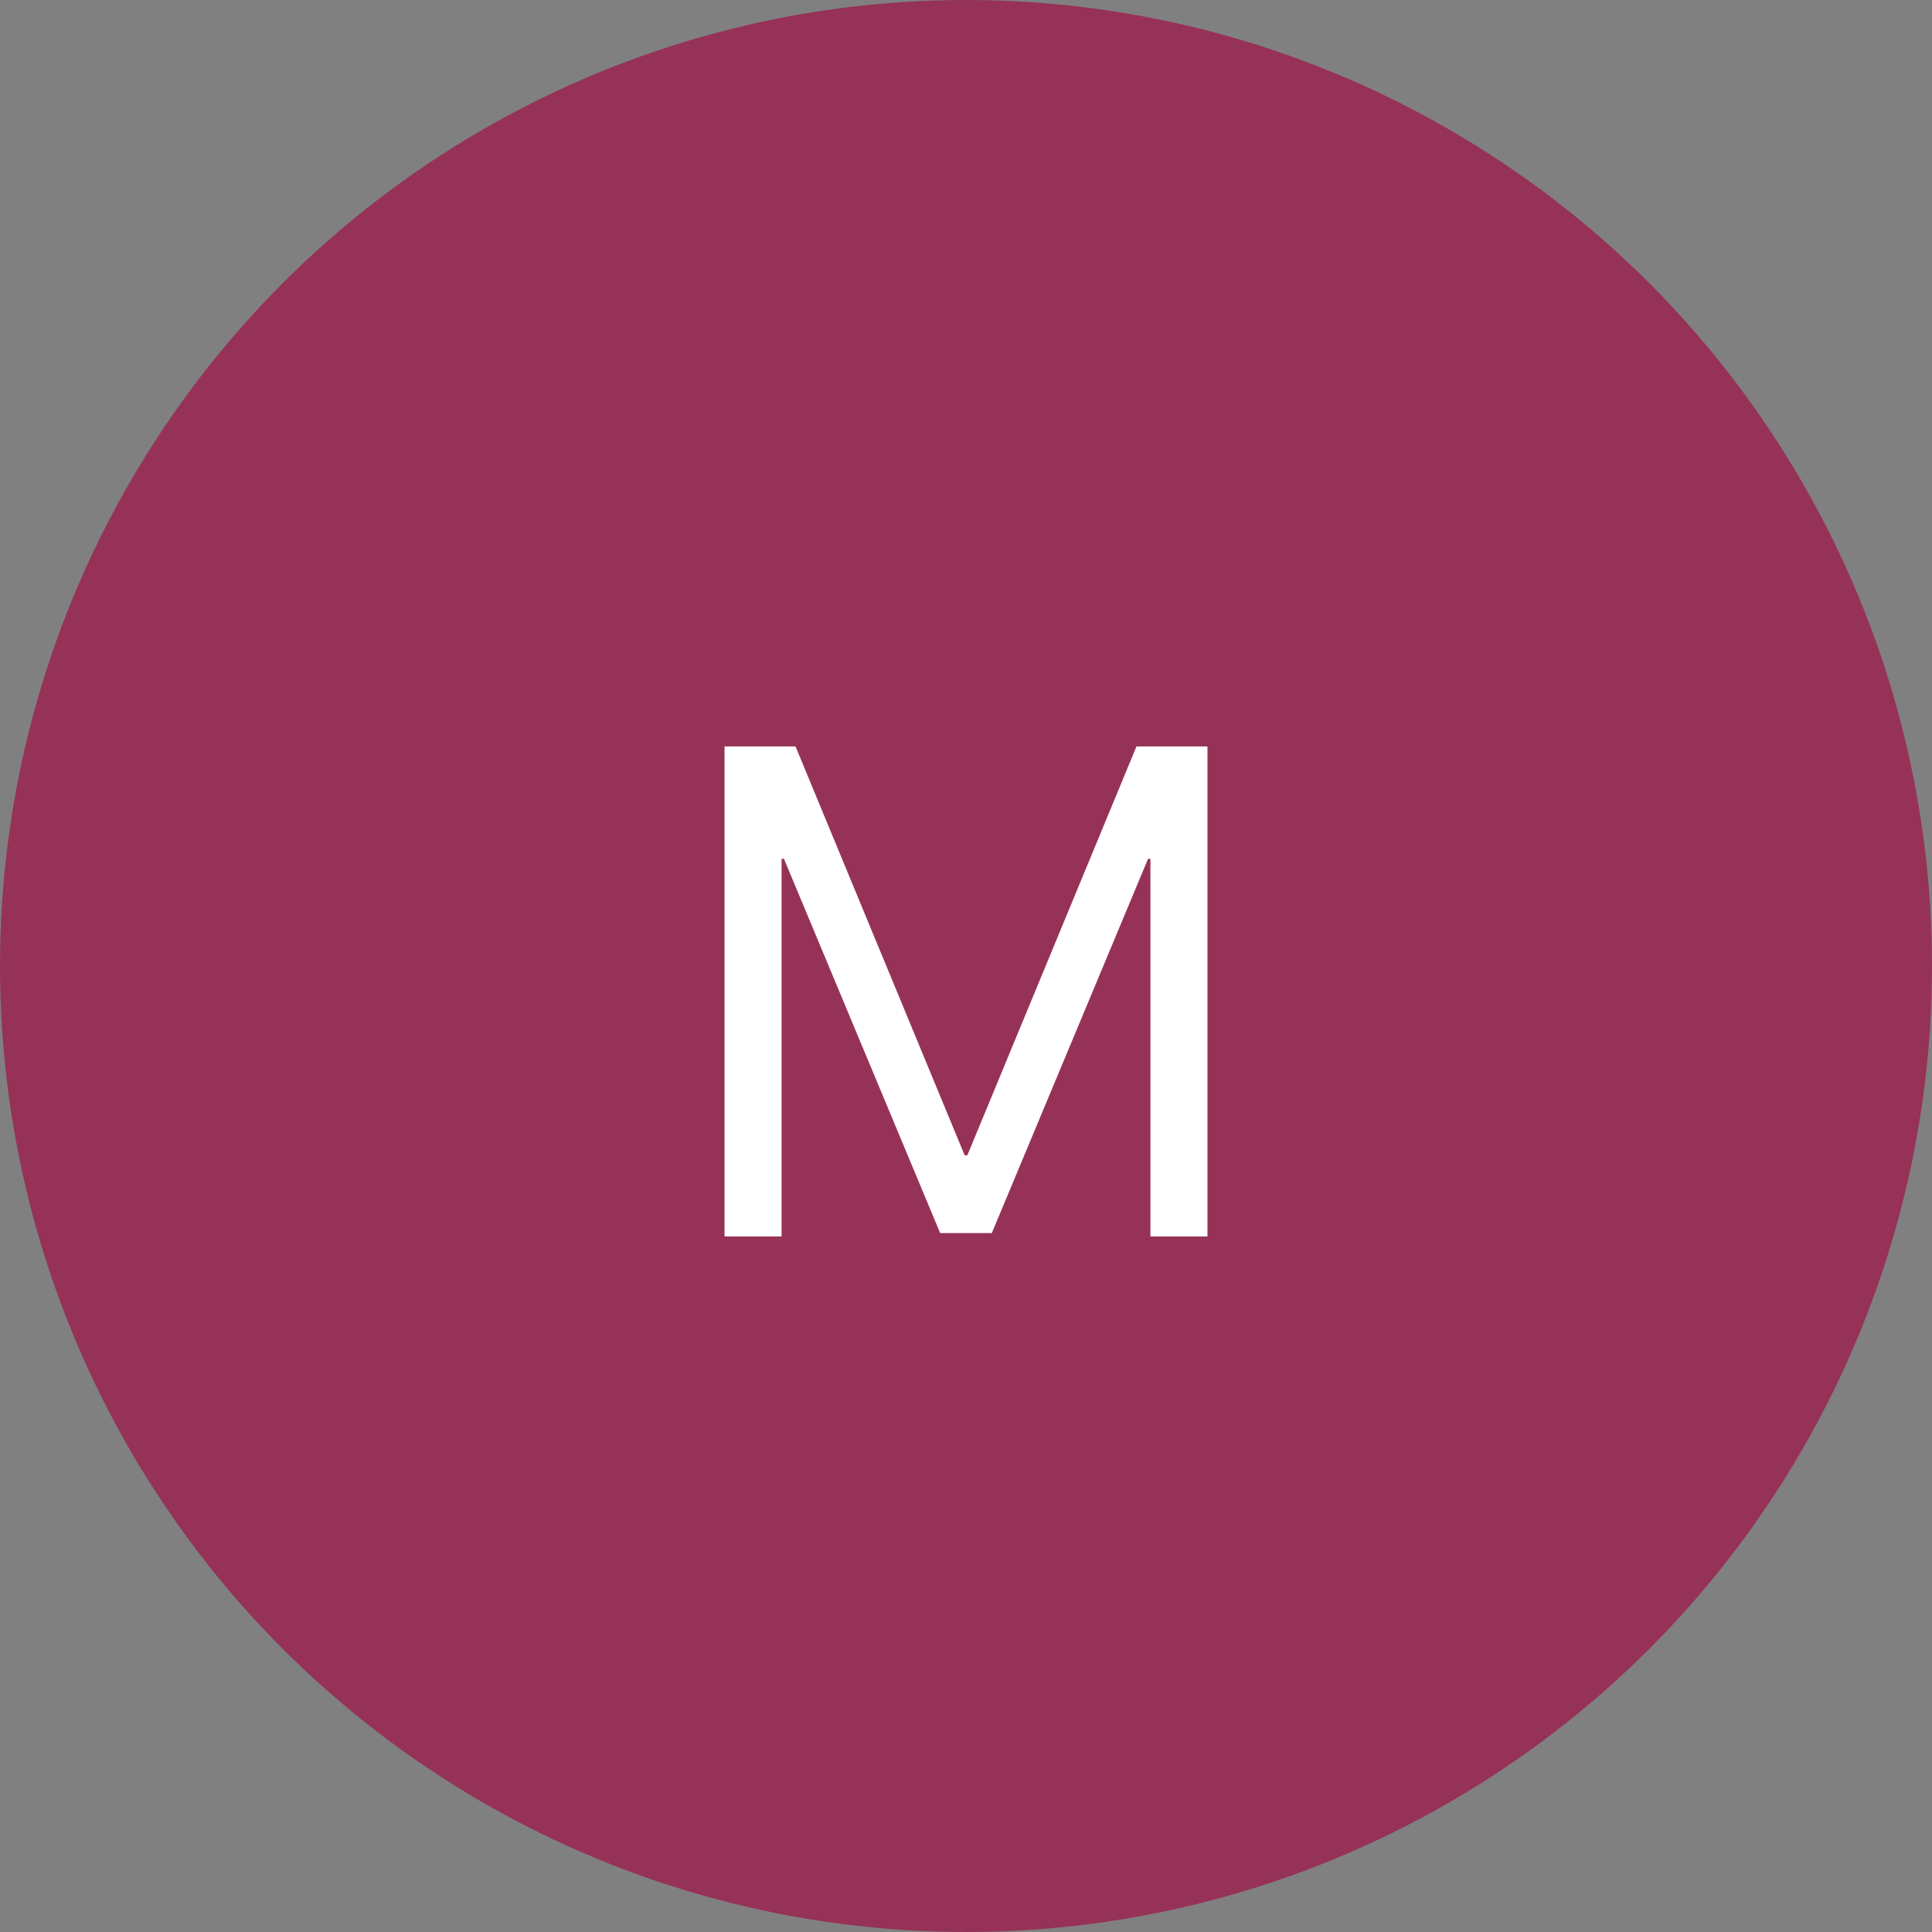 <?xml version="1.0" encoding="UTF-8"?> <svg xmlns="http://www.w3.org/2000/svg" width="50" height="50" viewBox="0 0 50 50" fill="none"><rect x="0" y="0" width="50" height="50" fill="#808080" stroke="none"/> <g clip-path="url(#clip0_446_65)"> <circle cx="25" cy="25" r="25" fill="#963257"></circle> <path d="M31.249 32H29.773V22.227H29.711L25.668 31.912H24.332L20.289 22.227H20.227V32H18.751V19.317H20.588L24.965 29.899H25.035L29.412 19.317H31.249V32Z" fill="white"></path> </g> <defs> <clipPath id="clip0_446_65"> <rect width="50" height="50" fill="white"></rect> </clipPath> </defs> </svg> 